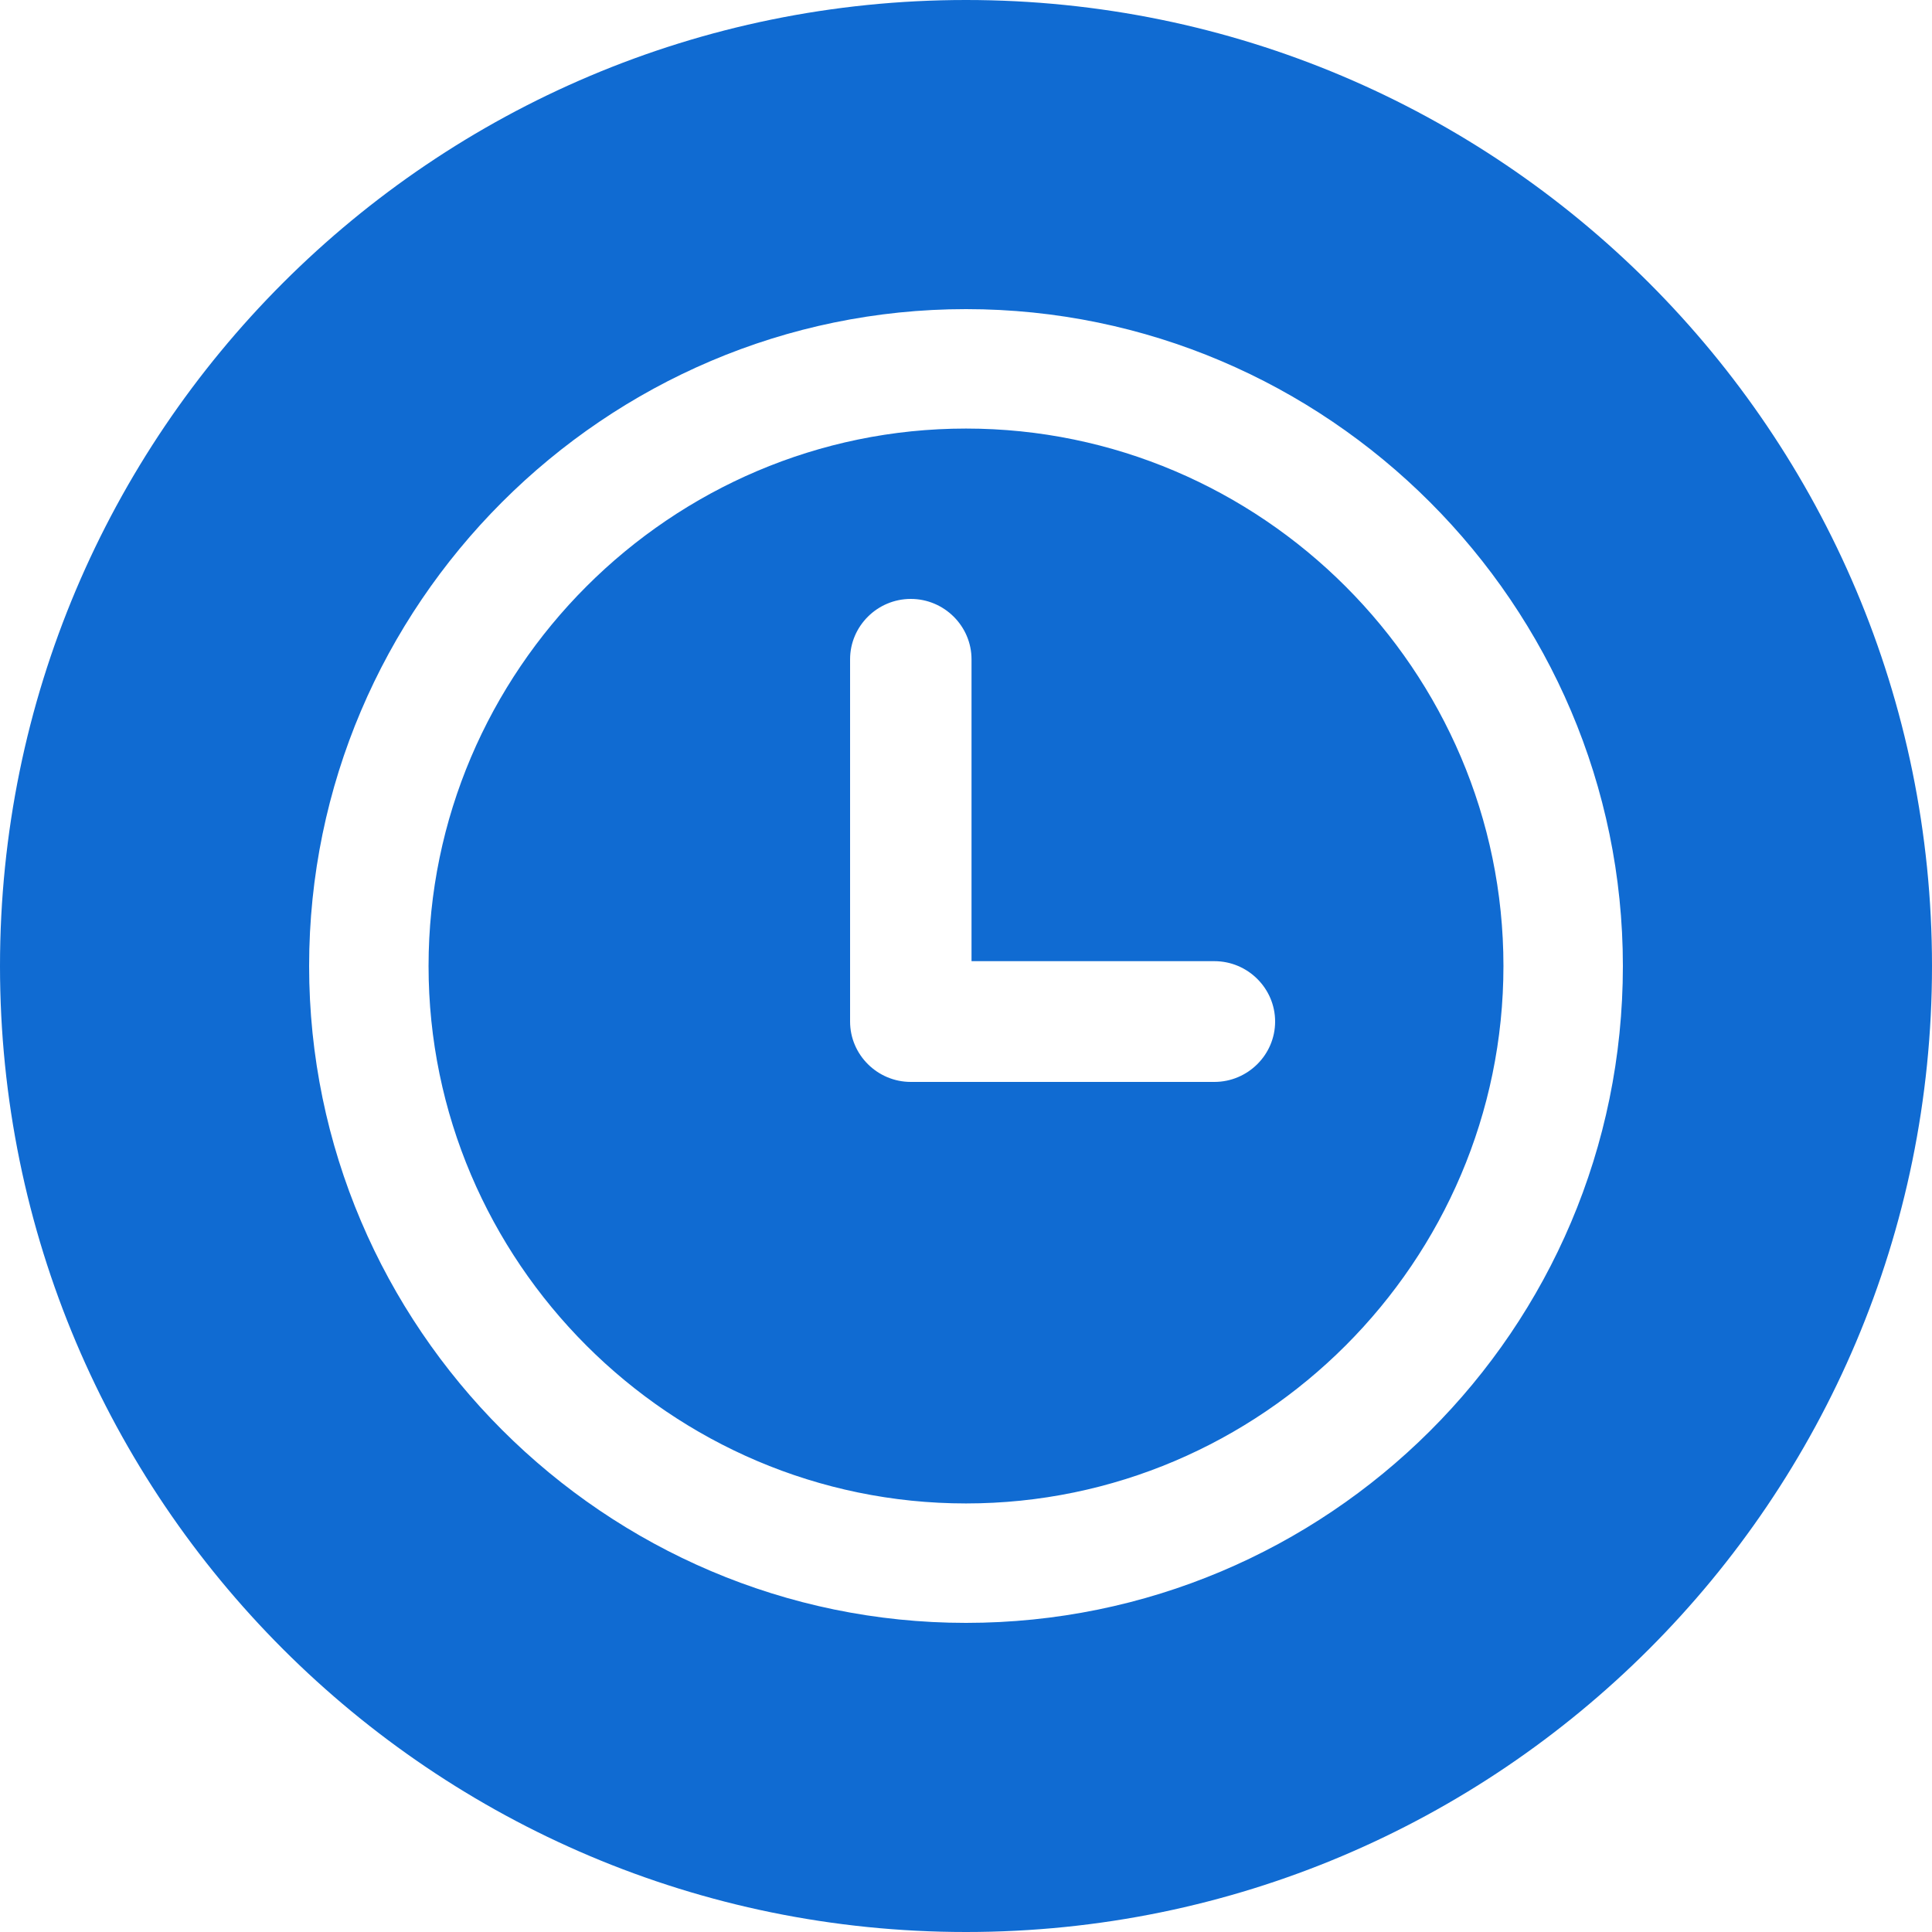 <?xml version="1.0" encoding="UTF-8"?>
<svg width="100px" height="100px" viewBox="0 0 100 100" version="1.1" xmlns="http://www.w3.org/2000/svg" xmlns:xlink="http://www.w3.org/1999/xlink">
    <title>d6</title>
    <g id="d6" stroke="none" stroke-width="1" fill="none" fill-rule="evenodd">
        <path d="M50,0 C77.614,0 100,22.386 100,50 C100,77.614 77.614,100 50,100 C22.386,100 0,77.614 0,50 C0,22.386 22.386,0 50,0 Z M50,16 C31.3,16 16,31.3 16,50 C16,68.7 31.3,84 50,84 C68.7,84 84,68.855 84,50 C84,31.3 68.7,16 50,16 Z M50,22.182 C65.3,22.182 77.818,34.7 77.818,50 C77.818,65.3 65.3,77.818 50,77.818 C34.7,77.818 22.182,65.3 22.182,50 C22.182,34.7 34.7,22.182 50,22.182 Z M47.143,31 C45.414,31 44,32.406 44,34.125 L44,34.125 L44,52.875 C44,54.594 45.414,56 47.143,56 L47.143,56 L62.857,56 C64.586,56 66,54.594 66,52.875 C66,51.156 64.586,49.75 62.857,49.75 L62.857,49.75 L50.286,49.75 L50.286,34.125 C50.286,32.406 48.871,31 47.143,31 Z" id="形状结合" fill="#106BD2"></path>
    </g>
</svg>